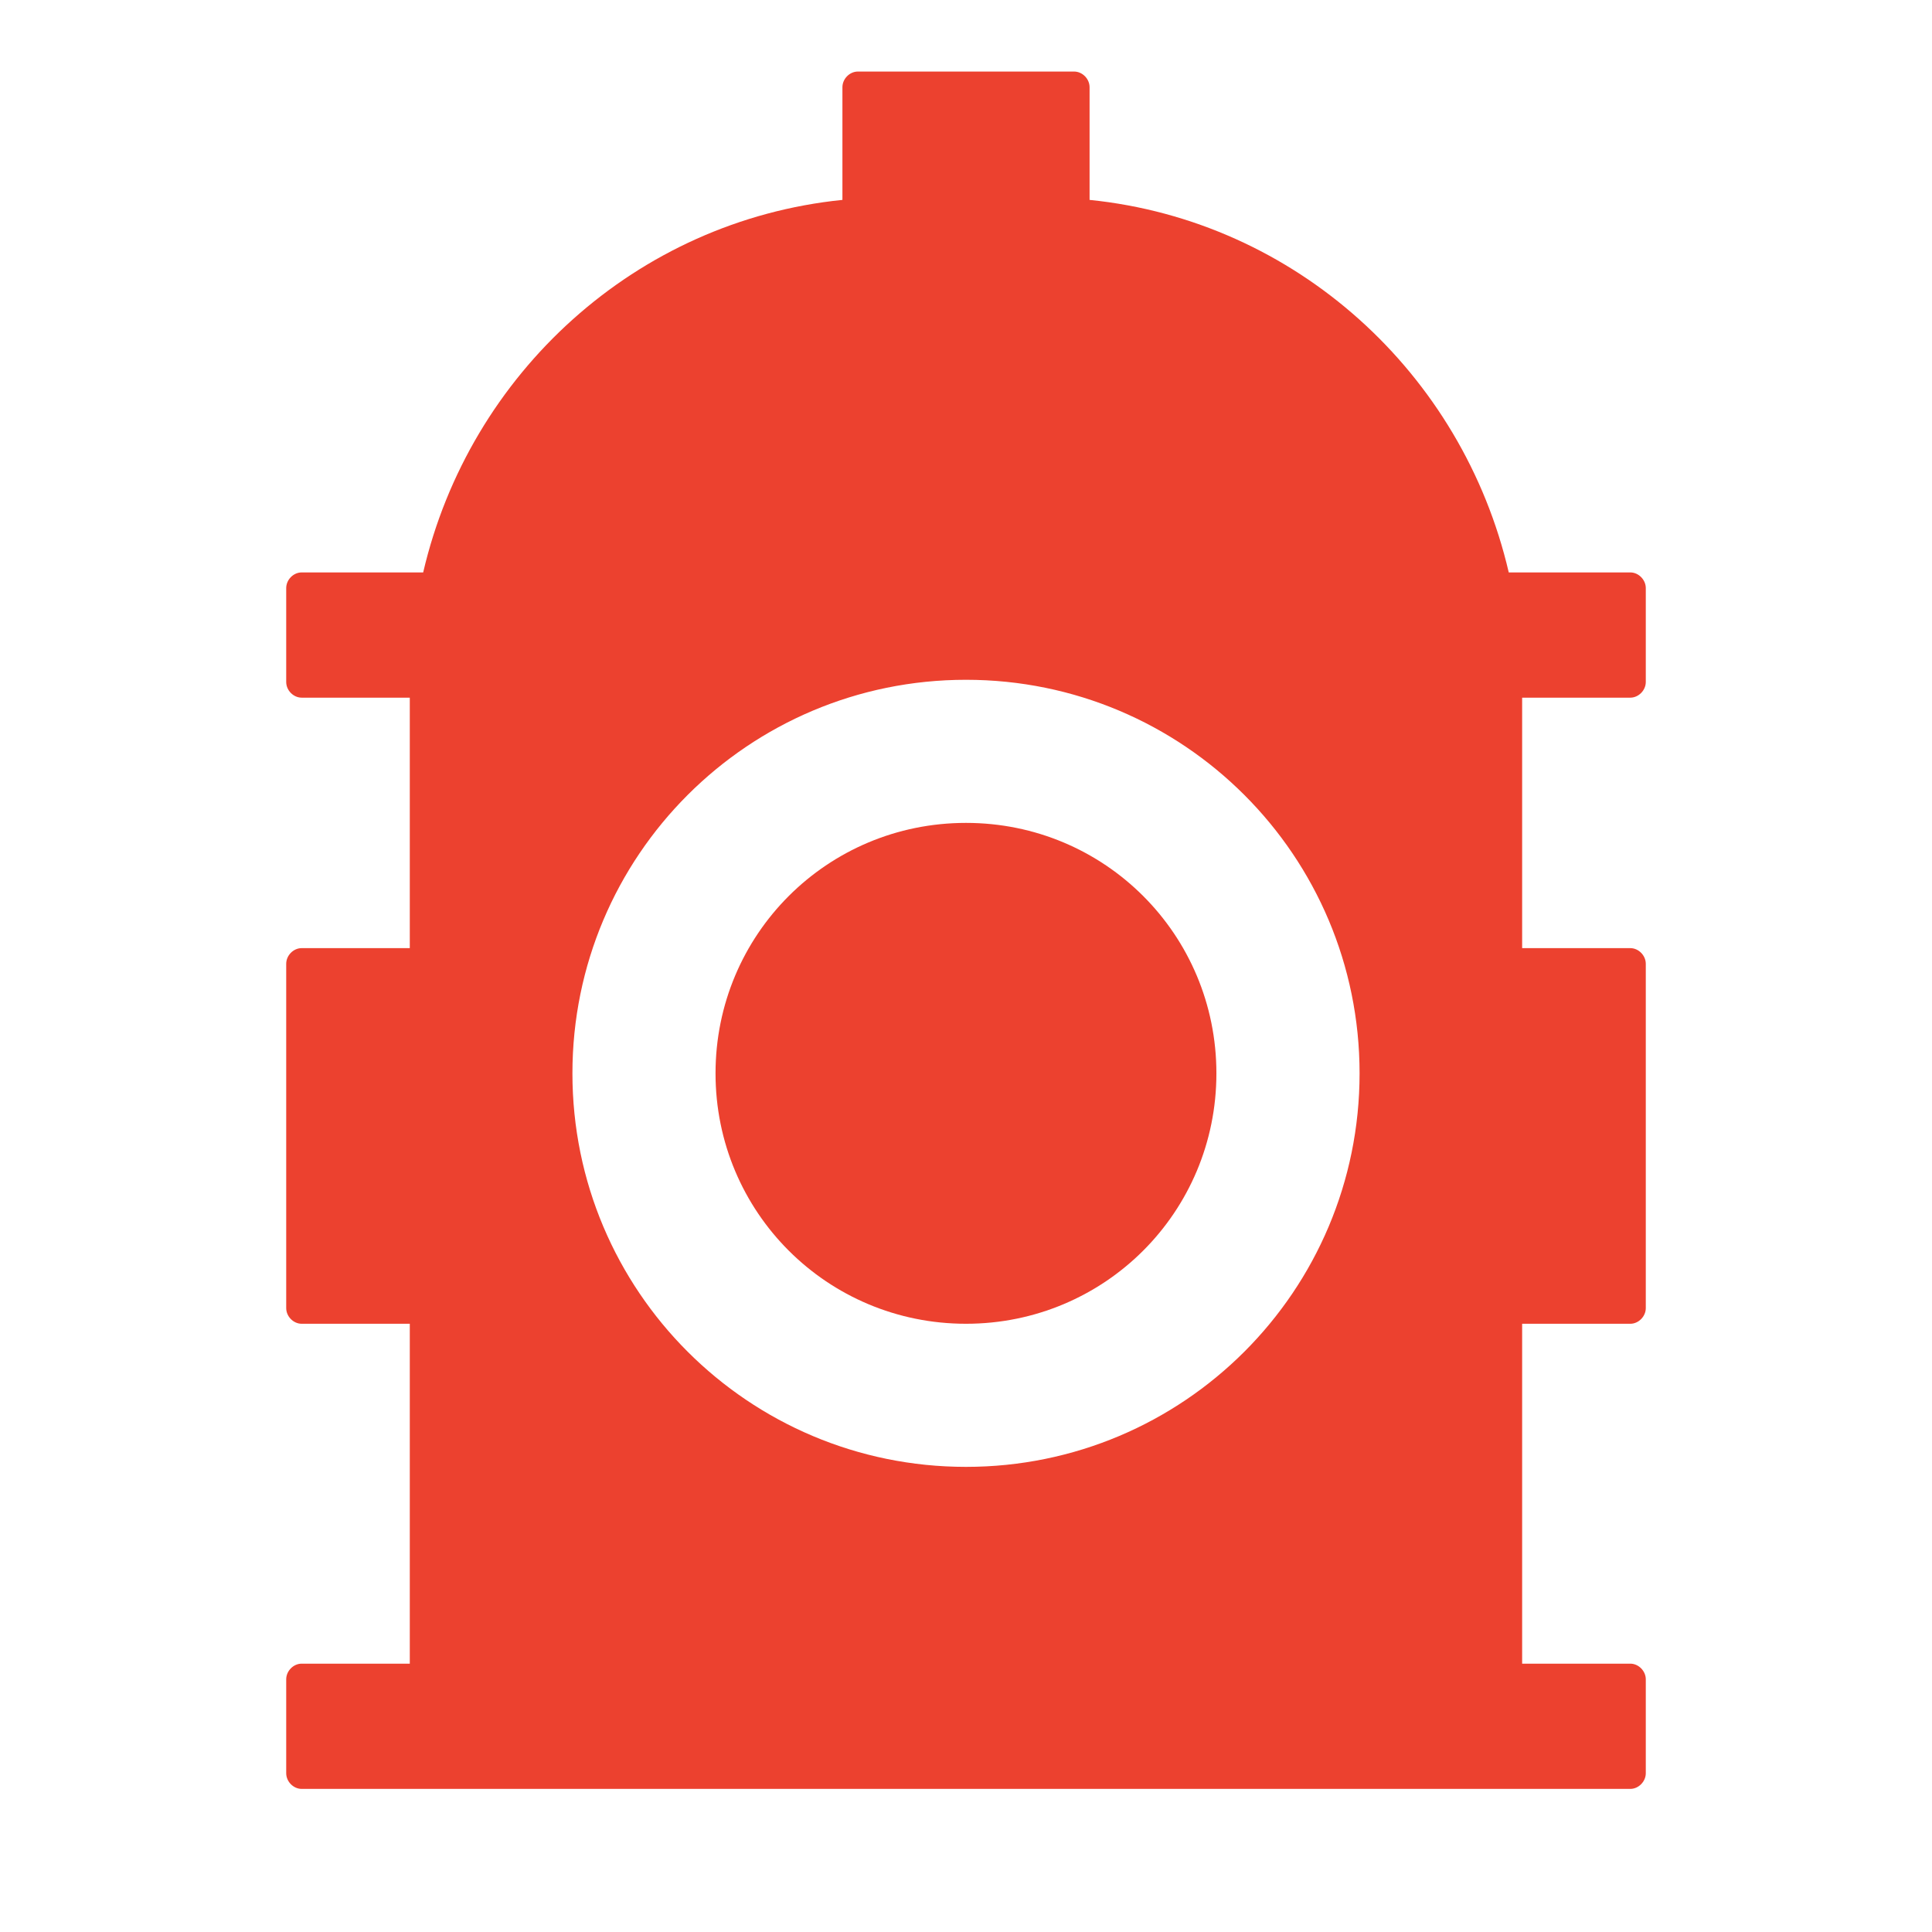 <?xml version="1.0" encoding="UTF-8"?>
<svg width="28px" height="28px" viewBox="0 0 28 28" version="1.1" xmlns="http://www.w3.org/2000/svg" xmlns:xlink="http://www.w3.org/1999/xlink">
    <title>消防管理@1x</title>
    <g id="页面-1" stroke="none" stroke-width="1" fill="none" fill-rule="evenodd">
        <g id="消防管理">
            <rect id="矩形备份-18" opacity="0.428" x="0" y="0" width="28" height="28"></rect>
            <g id="编组" transform="translate(4.148, 1.037)" fill="#EC412F" fill-rule="nonzero">
                <path d="M8.285,0 C8.165,0 8.061,0.106 8.061,0.227 L8.061,1.86 C5.075,2.163 2.657,4.371 1.985,7.259 L0.224,7.259 C0.104,7.259 0,7.365 0,7.486 L0,8.847 C0,8.968 0.104,9.074 0.224,9.074 L1.791,9.074 L1.791,12.704 L0.224,12.704 C0.104,12.704 0,12.81 0,12.931 L0,17.921 C0,18.042 0.104,18.148 0.224,18.148 L1.791,18.148 L1.791,23.074 L0.224,23.074 C0.104,23.074 0,23.18 0,23.301 L0,24.662 C0,24.783 0.104,24.889 0.224,24.889 L19.48,24.889 C19.599,24.889 19.704,24.783 19.704,24.662 L19.704,23.301 C19.704,23.18 19.599,23.074 19.48,23.074 L17.912,23.074 L17.912,18.148 L19.48,18.148 C19.599,18.148 19.704,18.042 19.704,17.921 L19.704,12.931 C19.704,12.81 19.599,12.704 19.48,12.704 L17.912,12.704 L17.912,9.074 L19.48,9.074 C19.599,9.074 19.704,8.968 19.704,8.847 L19.704,7.486 C19.704,7.365 19.599,7.259 19.48,7.259 L17.718,7.259 C17.047,4.371 14.629,2.163 11.643,1.86 L11.643,0.227 C11.643,0.106 11.539,0 11.419,0 L8.285,0 Z M9.852,20.222 C6.699,20.222 4.148,17.671 4.148,14.519 C4.148,11.366 6.699,8.815 9.852,8.815 C13.005,8.815 15.556,11.366 15.556,14.519 C15.556,17.671 13.005,20.222 9.852,20.222 Z" id="形状"></path>
                <path d="M13.481,14.519 C13.481,16.53 11.863,18.148 9.852,18.148 C7.84,18.148 6.222,16.53 6.222,14.519 C6.222,12.507 7.84,10.889 9.852,10.889 C11.863,10.889 13.481,12.507 13.481,14.519 Z" id="路径"></path>
            </g>
        </g>
    </g>
</svg>